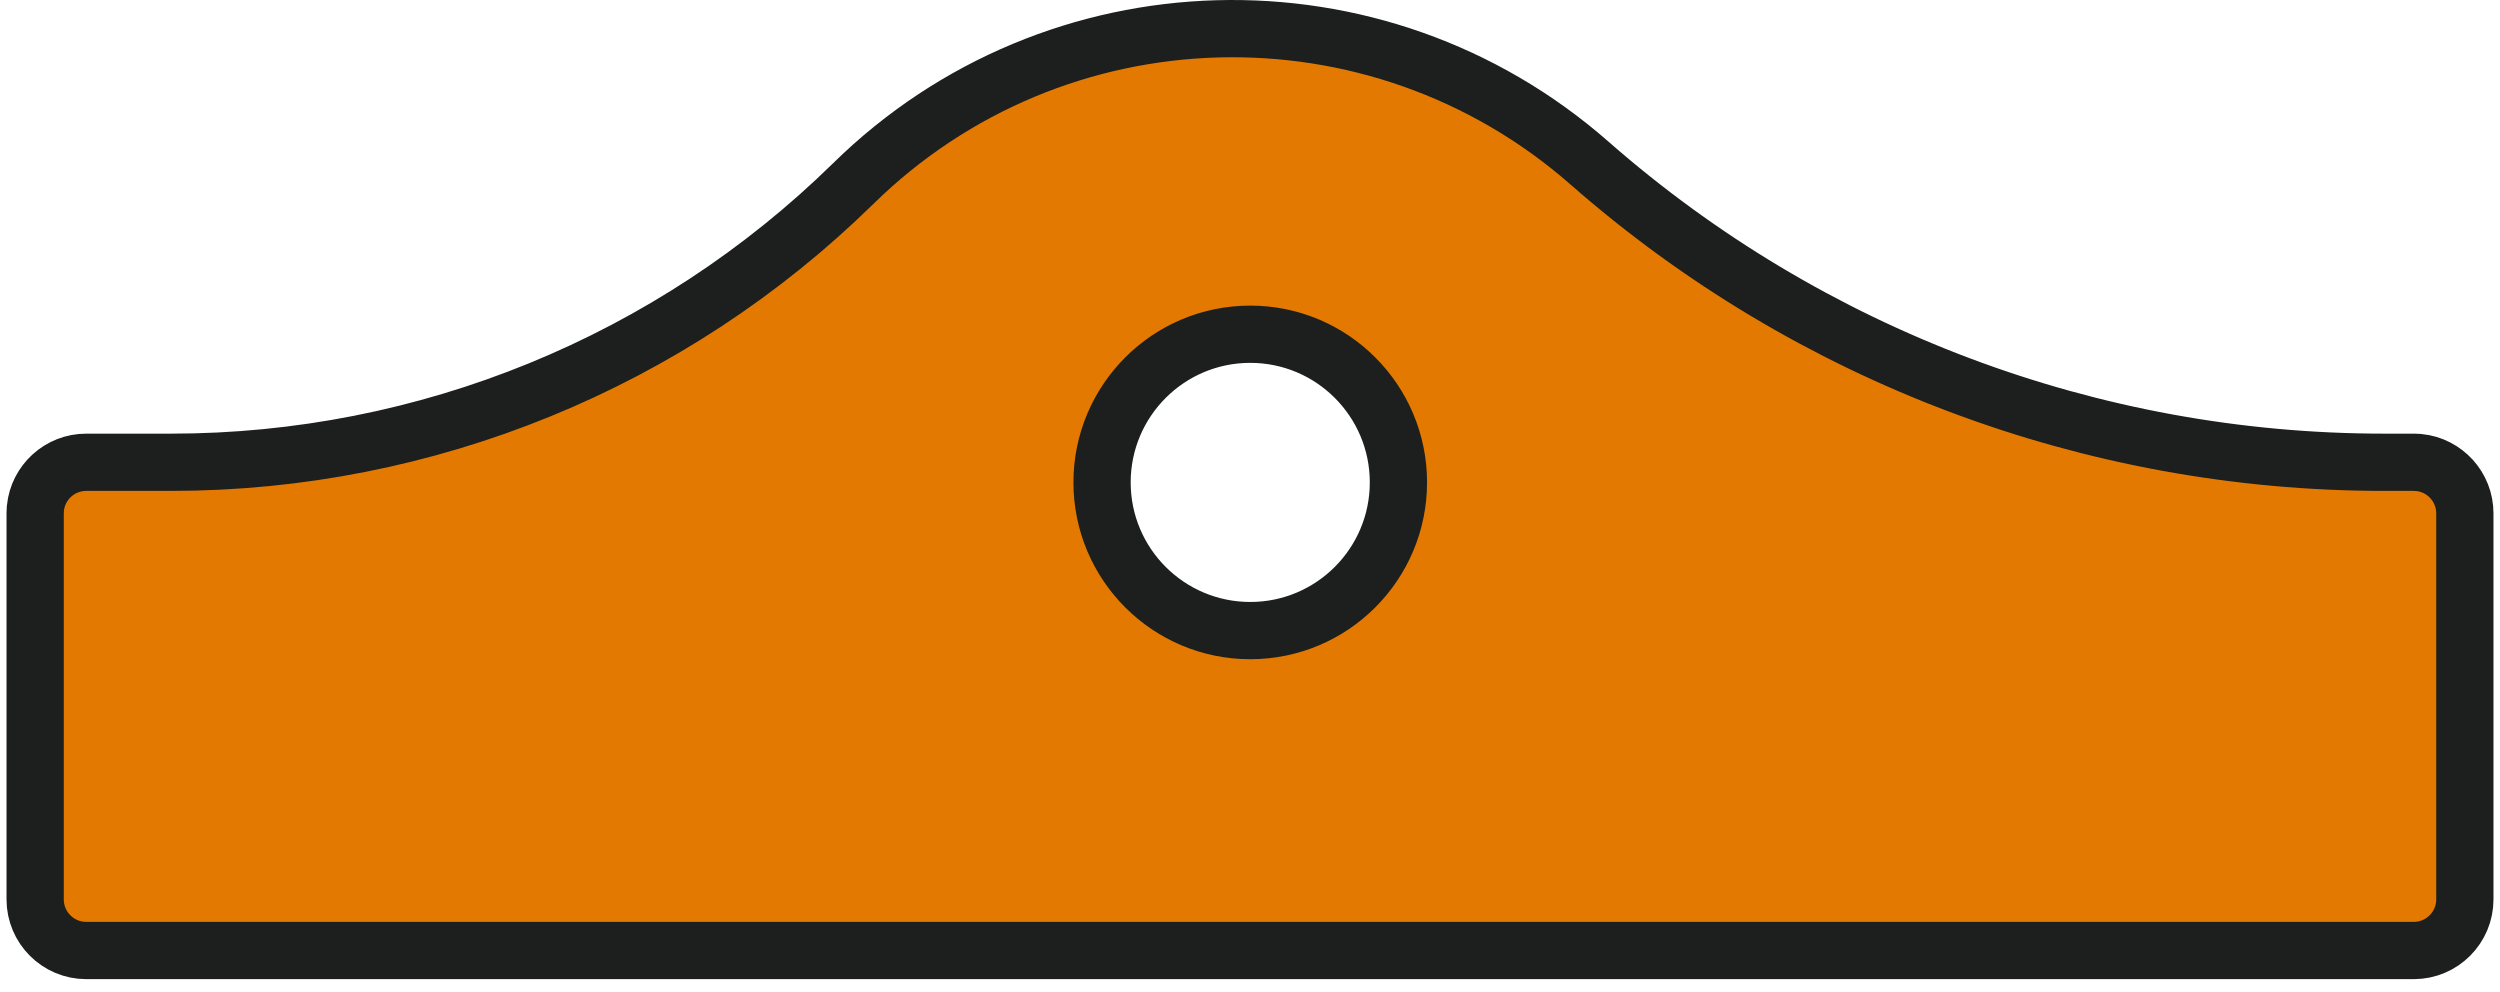 <svg width="131" height="52" viewBox="0 0 131 52" fill="none" xmlns="http://www.w3.org/2000/svg">
<path d="M44.711 9.618C55.309 -0.782 72.129 -1.243 83.292 8.547C94.809 18.652 109.603 24.223 124.919 24.223H126.481L126.755 24.236C128.103 24.373 129.158 25.514 129.158 26.898V47.13C129.158 48.607 127.958 49.807 126.481 49.807H4.519C3.042 49.807 1.842 48.607 1.842 47.13V26.898L1.855 26.625C1.993 25.276 3.134 24.223 4.519 24.223H8.962C22.335 24.223 35.167 18.981 44.711 9.618ZM65.513 17.514C61.226 17.514 57.748 20.992 57.748 25.278C57.748 29.565 61.226 33.043 65.513 33.043C69.799 33.043 73.277 29.565 73.277 25.278C73.277 20.992 69.799 17.514 65.513 17.514Z" fill="#E37900" stroke="#1D1E1E" stroke-width="3"/>
</svg>
